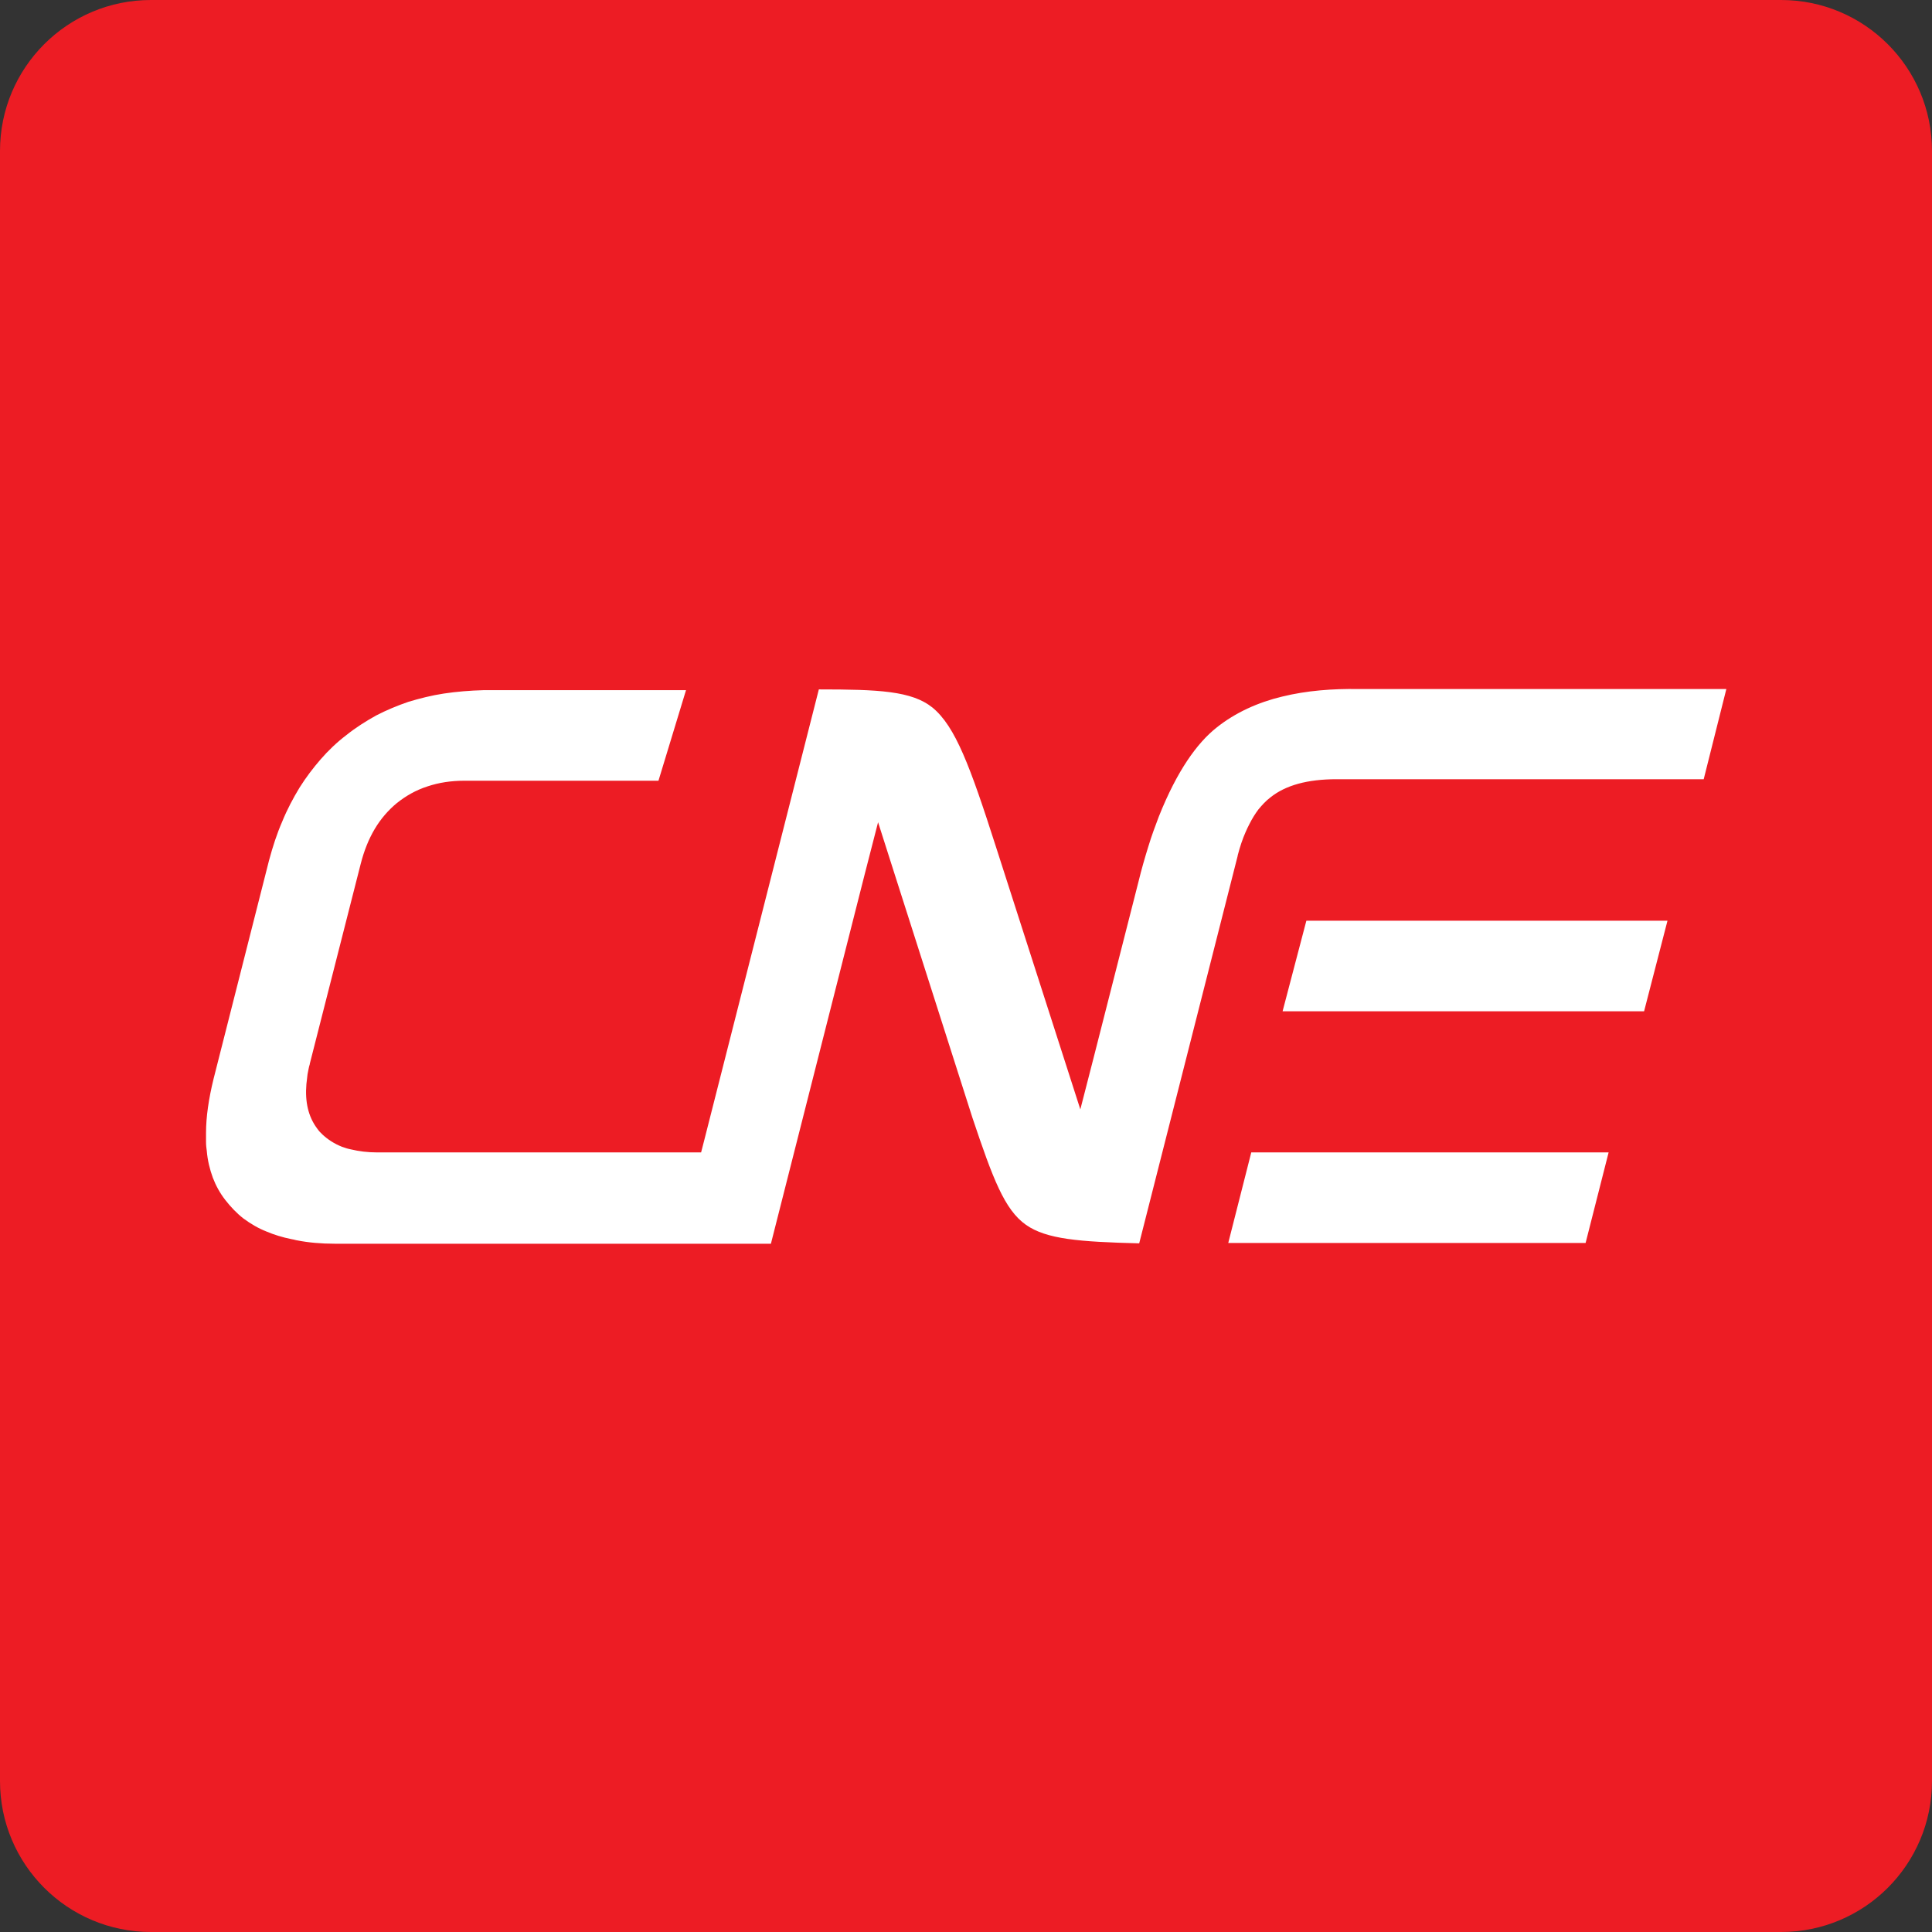 <svg xml:space="preserve" viewBox="0 0 512 512" version="1.1" y="0px" x="0px" height="512px" width="512px" id="Vector_copy" xmlns:xlink="http://www.w3.org/1999/xlink" xmlns="http://www.w3.org/2000/svg"><rect x="0" y="0" width="512" height="512" fill="#333333" stroke="none"/><path d="M512,472c0,22.1-17.9,40-40,40H40c-22.1,0-40-17.9-40-40V40C0,17.9,17.9,0,40,0h432c22.1,0,40,17.9,40,40
	V472z" fill="#ED1C24"></path><path d="M457.5,182.6h-97.5l-0.1,0c-6.7-0.1-13.6,0.4-20.1,2c-6.3,1.5-12.4,4.2-17.5,8.3c-5,4-10.3,11.2-15.2,23.5
	c-0.9,2.4-1.9,5-2.8,8c-0.9,2.9-1.8,6-2.6,9.3l0,0l0,0v0L289.9,280l-3.6,14l-4.4-13.7l-18-56c-6.8-21.2-10.7-31.8-16.8-36.8
	c-5.5-4.4-14.2-4.8-30.1-4.8l-30.4,119.6l-0.8,3.1h-3.2H99.9c-2.5,0-4.8-0.3-6.9-0.8h0c-0.5-0.1-0.9-0.2-1.2-0.3
	c-0.4-0.1-0.8-0.3-1.2-0.4l0,0l0,0l0,0c-2-0.8-3.7-1.9-5.1-3.2c-0.3-0.3-0.6-0.6-0.8-0.8c-0.2-0.2-0.4-0.5-0.7-0.9l0,0l0,0
	c-2.3-3.1-3.2-7-2.8-11.7c0.1-0.9,0.2-1.7,0.3-2.6c0.2-0.9,0.3-1.8,0.6-2.7l0,0l0-0.1l0,0l13.5-53c0.9-3.5,2.1-6.5,3.7-9.2
	c1.6-2.7,3.6-5,5.9-6.9c2.4-1.9,5-3.4,8.1-4.4c3-1,6.2-1.5,9.8-1.5v0h51.4l7.3-24h-53.6v0c-3.7,0.1-7.3,0.4-10.6,0.9
	c-3.3,0.5-6.4,1.3-9.4,2.2c-2.9,1-5.8,2.2-8.5,3.6c-2.7,1.5-5.4,3.2-7.9,5.2c-2.5,1.9-4.8,4.1-6.8,6.4c-2,2.3-3.9,4.8-5.6,7.5
	c-1.7,2.8-3.3,5.8-4.6,9c-1.4,3.2-2.5,6.6-3.5,10.3l-14.7,57.9c-1.3,5.3-2,10.1-2,14.3c0,0.8,0,1.6,0,2.5c0,0.8,0.1,1.6,0.2,2.3v0
	l0,0h0c0.2,2.5,0.8,4.9,1.6,7.1c0.8,2.1,1.9,4.1,3.3,5.9c1.4,1.8,3,3.5,4.8,4.9c1.9,1.4,3.9,2.6,6.2,3.5c1.9,0.8,4.1,1.5,6.6,2
	c0.7,0.1,1.2,0.3,1.4,0.3c3,0.6,6.4,0.9,10,0.9v0h0h85.7h23.4h6.5l24.8-97.7l3.6-14l4.4,13.8l20.6,64.5c5.4,16.1,8.5,24.4,14.2,28.4
	c5.4,3.8,14.1,4.5,30,4.9L328,226.8l0-0.1c0.6-2.3,1.3-4.4,2.1-6.2l0,0c0.2-0.4,0.3-0.7,0.5-1.1c0.2-0.4,0.4-0.8,0.5-1l0,0l0,0
	c0.7-1.4,1.5-2.7,2.4-3.9c1-1.2,2-2.3,3.2-3.2c4-3.2,9.8-4.8,17.5-4.8h97.3L457.5,182.6L457.5,182.6z M426.3,305.4h-94.7l-6.1,24
	h94.7L426.3,305.4L426.3,305.4z M441.9,244h-95.7l-6.3,24h95.8L441.9,244L441.9,244z" fill="#FFFFFF"></path></svg>